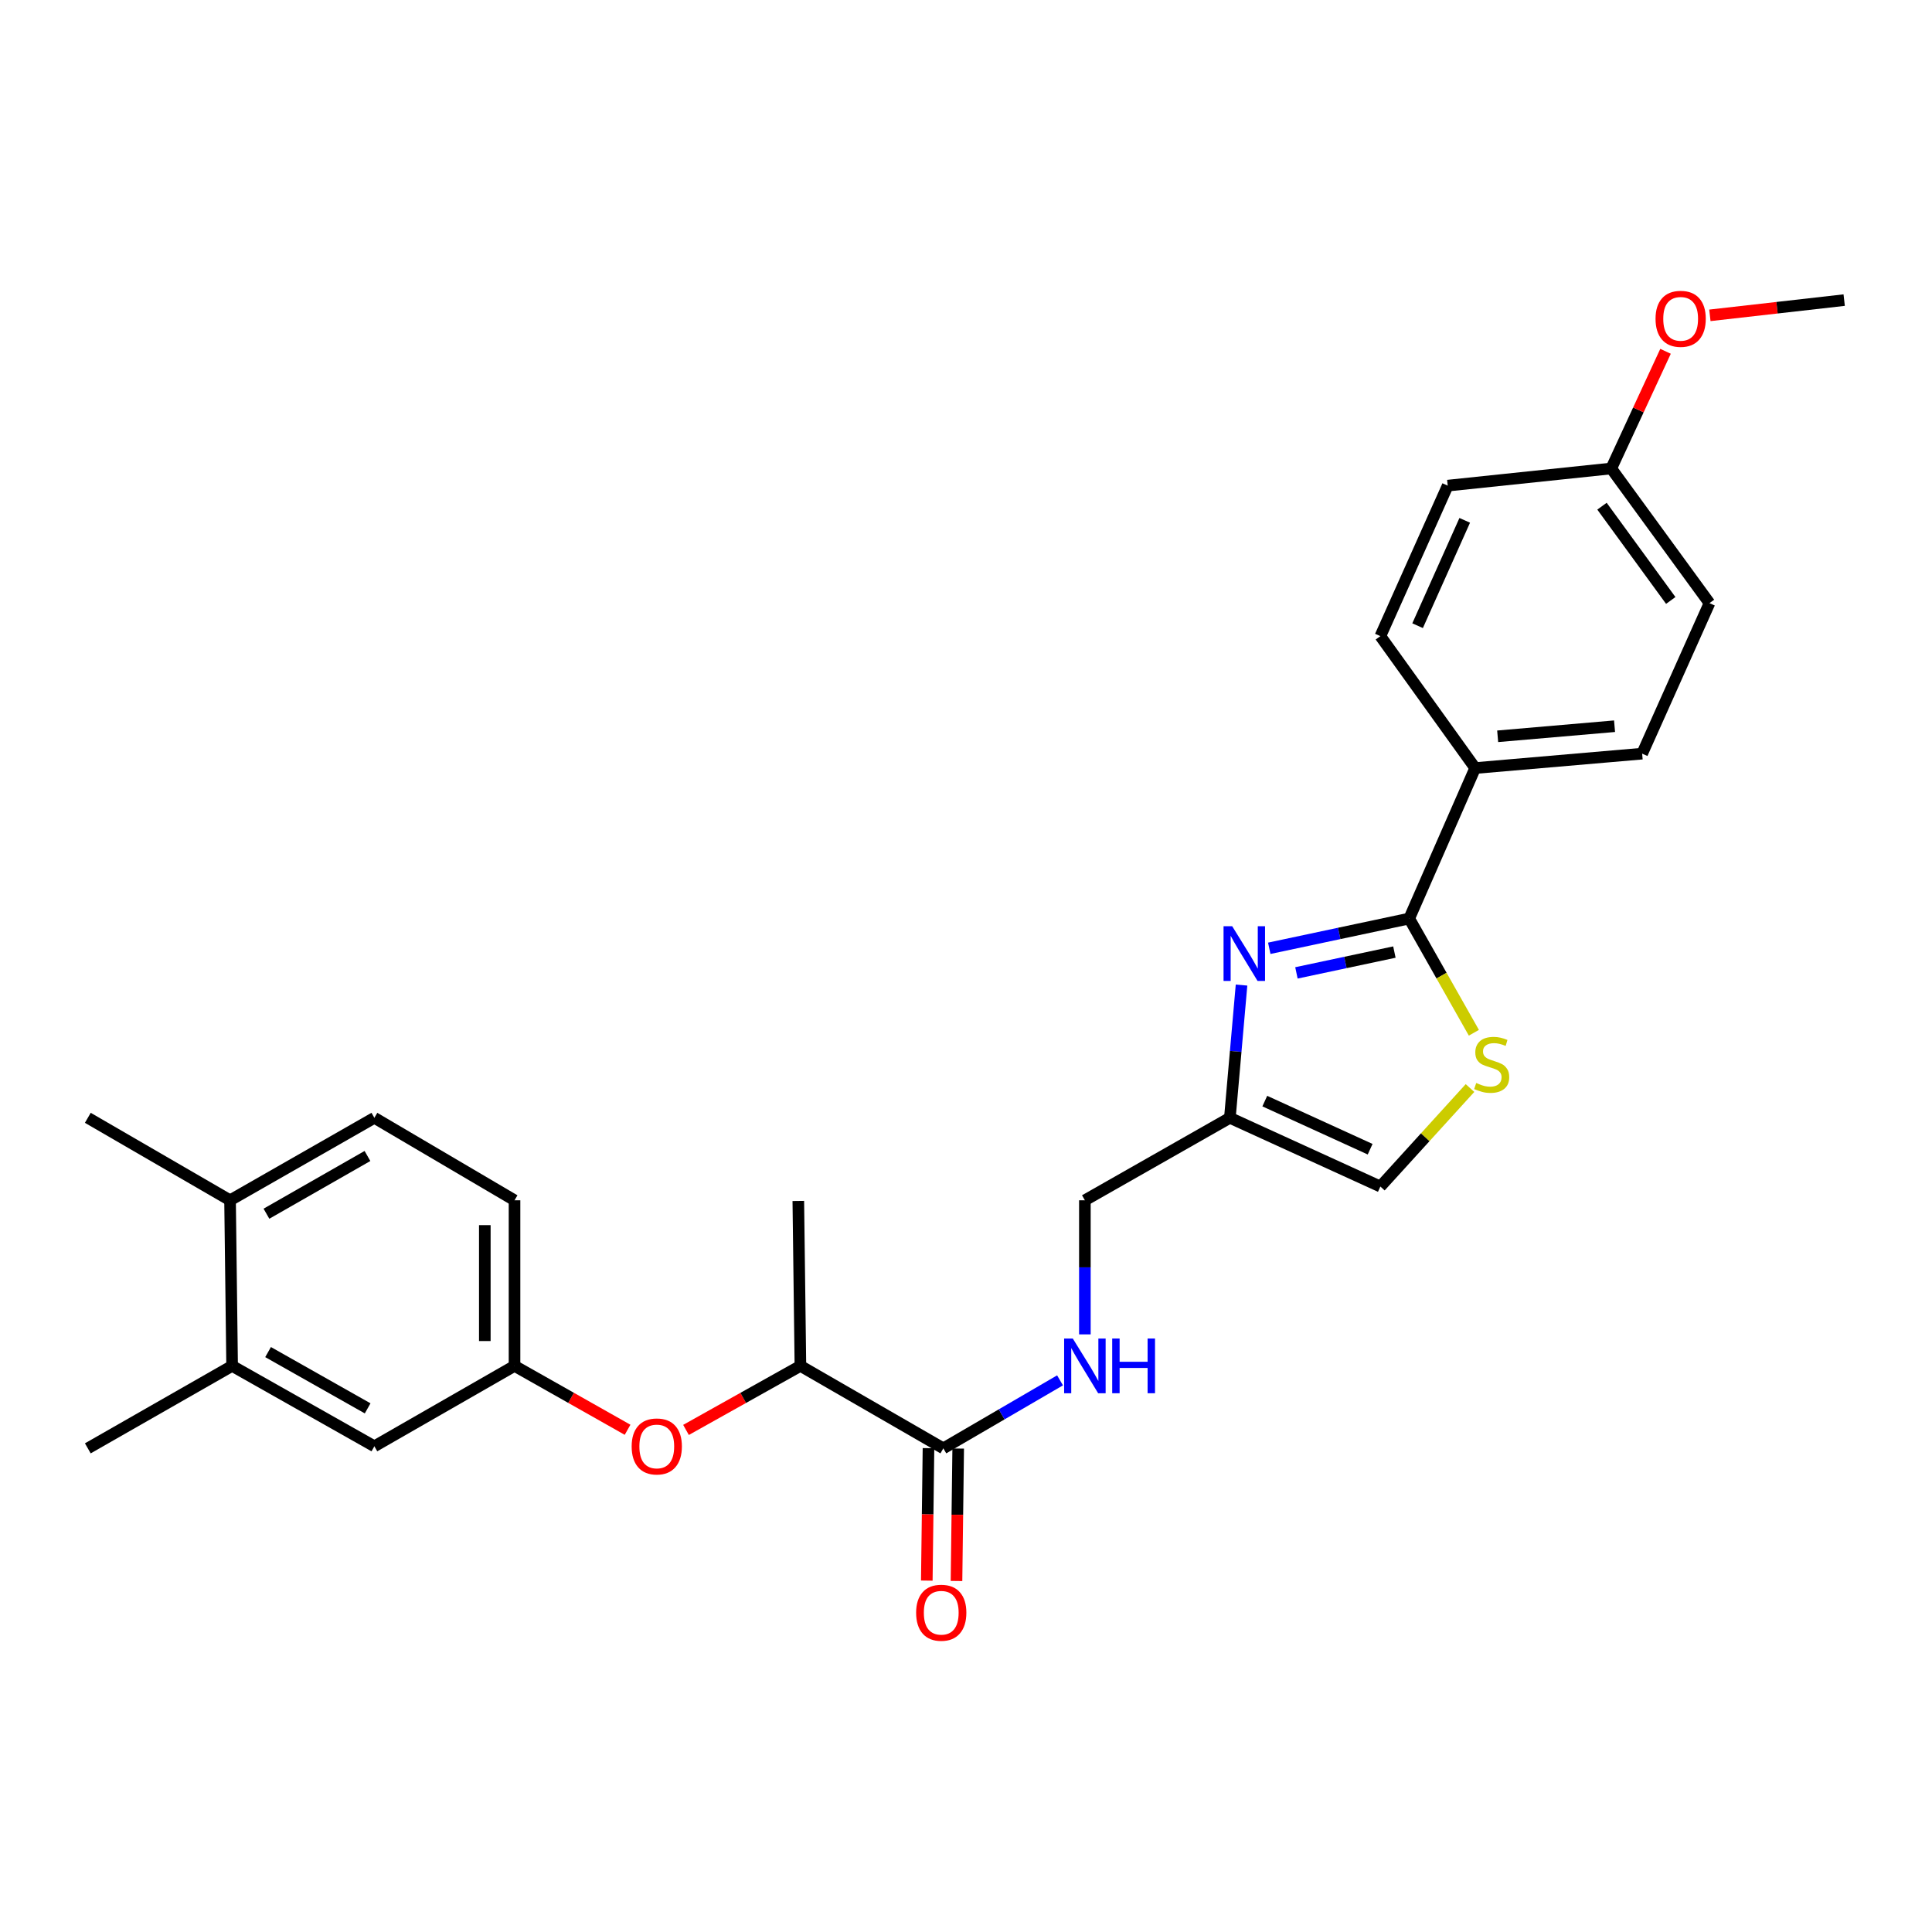 <?xml version='1.0' encoding='iso-8859-1'?>
<svg version='1.1' baseProfile='full'
              xmlns='http://www.w3.org/2000/svg'
                      xmlns:rdkit='http://www.rdkit.org/xml'
                      xmlns:xlink='http://www.w3.org/1999/xlink'
                  xml:space='preserve'
width='1000px' height='1000px' viewBox='0 0 1000 1000'>
<!-- END OF HEADER -->
<rect style='opacity:1.0;fill:#FFFFFF;stroke:none' width='1000' height='1000' x='0' y='0'> </rect>
<path class='bond-0' d='M 656.968,490.834 L 693.186,483.135' style='fill:none;fill-rule:evenodd;stroke:#0000FF;stroke-width:6px;stroke-linecap:butt;stroke-linejoin:miter;stroke-opacity:1' />
<path class='bond-0' d='M 693.186,483.135 L 729.404,475.436' style='fill:none;fill-rule:evenodd;stroke:#000000;stroke-width:6px;stroke-linecap:butt;stroke-linejoin:miter;stroke-opacity:1' />
<path class='bond-0' d='M 671.03,503.565 L 696.383,498.176' style='fill:none;fill-rule:evenodd;stroke:#0000FF;stroke-width:6px;stroke-linecap:butt;stroke-linejoin:miter;stroke-opacity:1' />
<path class='bond-0' d='M 696.383,498.176 L 721.736,492.787' style='fill:none;fill-rule:evenodd;stroke:#000000;stroke-width:6px;stroke-linecap:butt;stroke-linejoin:miter;stroke-opacity:1' />
<path class='bond-2' d='M 642.615,509.874 L 639.597,544.227' style='fill:none;fill-rule:evenodd;stroke:#0000FF;stroke-width:6px;stroke-linecap:butt;stroke-linejoin:miter;stroke-opacity:1' />
<path class='bond-2' d='M 639.597,544.227 L 636.58,578.58' style='fill:none;fill-rule:evenodd;stroke:#000000;stroke-width:6px;stroke-linecap:butt;stroke-linejoin:miter;stroke-opacity:1' />
<path class='bond-1' d='M 729.404,475.436 L 746.138,504.992' style='fill:none;fill-rule:evenodd;stroke:#000000;stroke-width:6px;stroke-linecap:butt;stroke-linejoin:miter;stroke-opacity:1' />
<path class='bond-1' d='M 746.138,504.992 L 762.871,534.548' style='fill:none;fill-rule:evenodd;stroke:#CCCC00;stroke-width:6px;stroke-linecap:butt;stroke-linejoin:miter;stroke-opacity:1' />
<path class='bond-6' d='M 729.404,475.436 L 763.549,397.545' style='fill:none;fill-rule:evenodd;stroke:#000000;stroke-width:6px;stroke-linecap:butt;stroke-linejoin:miter;stroke-opacity:1' />
<path class='bond-27' d='M 760.872,563.165 L 737.676,588.659' style='fill:none;fill-rule:evenodd;stroke:#CCCC00;stroke-width:6px;stroke-linecap:butt;stroke-linejoin:miter;stroke-opacity:1' />
<path class='bond-27' d='M 737.676,588.659 L 714.48,614.152' style='fill:none;fill-rule:evenodd;stroke:#000000;stroke-width:6px;stroke-linecap:butt;stroke-linejoin:miter;stroke-opacity:1' />
<path class='bond-4' d='M 636.58,578.58 L 714.48,614.152' style='fill:none;fill-rule:evenodd;stroke:#000000;stroke-width:6px;stroke-linecap:butt;stroke-linejoin:miter;stroke-opacity:1' />
<path class='bond-4' d='M 654.652,569.928 L 709.182,594.829' style='fill:none;fill-rule:evenodd;stroke:#000000;stroke-width:6px;stroke-linecap:butt;stroke-linejoin:miter;stroke-opacity:1' />
<path class='bond-14' d='M 636.58,578.58 L 561.533,621.268' style='fill:none;fill-rule:evenodd;stroke:#000000;stroke-width:6px;stroke-linecap:butt;stroke-linejoin:miter;stroke-opacity:1' />
<path class='bond-3' d='M 488.271,749.664 L 518.472,732.066' style='fill:none;fill-rule:evenodd;stroke:#000000;stroke-width:6px;stroke-linecap:butt;stroke-linejoin:miter;stroke-opacity:1' />
<path class='bond-3' d='M 518.472,732.066 L 548.673,714.469' style='fill:none;fill-rule:evenodd;stroke:#0000FF;stroke-width:6px;stroke-linecap:butt;stroke-linejoin:miter;stroke-opacity:1' />
<path class='bond-9' d='M 488.271,749.664 L 414.292,706.976' style='fill:none;fill-rule:evenodd;stroke:#000000;stroke-width:6px;stroke-linecap:butt;stroke-linejoin:miter;stroke-opacity:1' />
<path class='bond-13' d='M 480.583,749.566 L 480.146,783.843' style='fill:none;fill-rule:evenodd;stroke:#000000;stroke-width:6px;stroke-linecap:butt;stroke-linejoin:miter;stroke-opacity:1' />
<path class='bond-13' d='M 480.146,783.843 L 479.708,818.12' style='fill:none;fill-rule:evenodd;stroke:#FF0000;stroke-width:6px;stroke-linecap:butt;stroke-linejoin:miter;stroke-opacity:1' />
<path class='bond-13' d='M 495.959,749.762 L 495.521,784.039' style='fill:none;fill-rule:evenodd;stroke:#000000;stroke-width:6px;stroke-linecap:butt;stroke-linejoin:miter;stroke-opacity:1' />
<path class='bond-13' d='M 495.521,784.039 L 495.084,818.316' style='fill:none;fill-rule:evenodd;stroke:#FF0000;stroke-width:6px;stroke-linecap:butt;stroke-linejoin:miter;stroke-opacity:1' />
<path class='bond-5' d='M 561.533,690.673 L 561.533,655.971' style='fill:none;fill-rule:evenodd;stroke:#0000FF;stroke-width:6px;stroke-linecap:butt;stroke-linejoin:miter;stroke-opacity:1' />
<path class='bond-5' d='M 561.533,655.971 L 561.533,621.268' style='fill:none;fill-rule:evenodd;stroke:#000000;stroke-width:6px;stroke-linecap:butt;stroke-linejoin:miter;stroke-opacity:1' />
<path class='bond-15' d='M 763.549,397.545 L 849.975,390.087' style='fill:none;fill-rule:evenodd;stroke:#000000;stroke-width:6px;stroke-linecap:butt;stroke-linejoin:miter;stroke-opacity:1' />
<path class='bond-15' d='M 775.191,381.106 L 835.689,375.886' style='fill:none;fill-rule:evenodd;stroke:#000000;stroke-width:6px;stroke-linecap:butt;stroke-linejoin:miter;stroke-opacity:1' />
<path class='bond-16' d='M 763.549,397.545 L 714.48,329.263' style='fill:none;fill-rule:evenodd;stroke:#000000;stroke-width:6px;stroke-linecap:butt;stroke-linejoin:miter;stroke-opacity:1' />
<path class='bond-7' d='M 355.075,740.126 L 384.683,723.551' style='fill:none;fill-rule:evenodd;stroke:#FF0000;stroke-width:6px;stroke-linecap:butt;stroke-linejoin:miter;stroke-opacity:1' />
<path class='bond-7' d='M 384.683,723.551 L 414.292,706.976' style='fill:none;fill-rule:evenodd;stroke:#000000;stroke-width:6px;stroke-linecap:butt;stroke-linejoin:miter;stroke-opacity:1' />
<path class='bond-10' d='M 324.831,740.052 L 295.573,723.514' style='fill:none;fill-rule:evenodd;stroke:#FF0000;stroke-width:6px;stroke-linecap:butt;stroke-linejoin:miter;stroke-opacity:1' />
<path class='bond-10' d='M 295.573,723.514 L 266.316,706.976' style='fill:none;fill-rule:evenodd;stroke:#000000;stroke-width:6px;stroke-linecap:butt;stroke-linejoin:miter;stroke-opacity:1' />
<path class='bond-8' d='M 120.143,706.976 L 193.772,748.596' style='fill:none;fill-rule:evenodd;stroke:#000000;stroke-width:6px;stroke-linecap:butt;stroke-linejoin:miter;stroke-opacity:1' />
<path class='bond-8' d='M 138.754,699.833 L 190.294,728.967' style='fill:none;fill-rule:evenodd;stroke:#000000;stroke-width:6px;stroke-linecap:butt;stroke-linejoin:miter;stroke-opacity:1' />
<path class='bond-23' d='M 120.143,706.976 L 45.455,749.664' style='fill:none;fill-rule:evenodd;stroke:#000000;stroke-width:6px;stroke-linecap:butt;stroke-linejoin:miter;stroke-opacity:1' />
<path class='bond-29' d='M 120.143,706.976 L 119.075,621.268' style='fill:none;fill-rule:evenodd;stroke:#000000;stroke-width:6px;stroke-linecap:butt;stroke-linejoin:miter;stroke-opacity:1' />
<path class='bond-24' d='M 414.292,706.976 L 413.207,621.618' style='fill:none;fill-rule:evenodd;stroke:#000000;stroke-width:6px;stroke-linecap:butt;stroke-linejoin:miter;stroke-opacity:1' />
<path class='bond-11' d='M 266.316,706.976 L 193.772,748.596' style='fill:none;fill-rule:evenodd;stroke:#000000;stroke-width:6px;stroke-linecap:butt;stroke-linejoin:miter;stroke-opacity:1' />
<path class='bond-18' d='M 266.316,706.976 L 266.316,621.268' style='fill:none;fill-rule:evenodd;stroke:#000000;stroke-width:6px;stroke-linecap:butt;stroke-linejoin:miter;stroke-opacity:1' />
<path class='bond-18' d='M 250.939,694.12 L 250.939,634.124' style='fill:none;fill-rule:evenodd;stroke:#000000;stroke-width:6px;stroke-linecap:butt;stroke-linejoin:miter;stroke-opacity:1' />
<path class='bond-12' d='M 119.075,621.268 L 193.772,578.58' style='fill:none;fill-rule:evenodd;stroke:#000000;stroke-width:6px;stroke-linecap:butt;stroke-linejoin:miter;stroke-opacity:1' />
<path class='bond-12' d='M 137.909,628.215 L 190.197,598.334' style='fill:none;fill-rule:evenodd;stroke:#000000;stroke-width:6px;stroke-linecap:butt;stroke-linejoin:miter;stroke-opacity:1' />
<path class='bond-25' d='M 119.075,621.268 L 45.455,578.58' style='fill:none;fill-rule:evenodd;stroke:#000000;stroke-width:6px;stroke-linecap:butt;stroke-linejoin:miter;stroke-opacity:1' />
<path class='bond-21' d='M 849.975,390.087 L 884.829,312.186' style='fill:none;fill-rule:evenodd;stroke:#000000;stroke-width:6px;stroke-linecap:butt;stroke-linejoin:miter;stroke-opacity:1' />
<path class='bond-20' d='M 714.48,329.263 L 749.334,251.363' style='fill:none;fill-rule:evenodd;stroke:#000000;stroke-width:6px;stroke-linecap:butt;stroke-linejoin:miter;stroke-opacity:1' />
<path class='bond-20' d='M 733.744,323.858 L 758.142,269.328' style='fill:none;fill-rule:evenodd;stroke:#000000;stroke-width:6px;stroke-linecap:butt;stroke-linejoin:miter;stroke-opacity:1' />
<path class='bond-17' d='M 193.772,578.58 L 266.316,621.268' style='fill:none;fill-rule:evenodd;stroke:#000000;stroke-width:6px;stroke-linecap:butt;stroke-linejoin:miter;stroke-opacity:1' />
<path class='bond-19' d='M 833.983,242.487 L 749.334,251.363' style='fill:none;fill-rule:evenodd;stroke:#000000;stroke-width:6px;stroke-linecap:butt;stroke-linejoin:miter;stroke-opacity:1' />
<path class='bond-22' d='M 833.983,242.487 L 848.031,212.16' style='fill:none;fill-rule:evenodd;stroke:#000000;stroke-width:6px;stroke-linecap:butt;stroke-linejoin:miter;stroke-opacity:1' />
<path class='bond-22' d='M 848.031,212.16 L 862.078,181.834' style='fill:none;fill-rule:evenodd;stroke:#FF0000;stroke-width:6px;stroke-linecap:butt;stroke-linejoin:miter;stroke-opacity:1' />
<path class='bond-28' d='M 833.983,242.487 L 884.829,312.186' style='fill:none;fill-rule:evenodd;stroke:#000000;stroke-width:6px;stroke-linecap:butt;stroke-linejoin:miter;stroke-opacity:1' />
<path class='bond-28' d='M 829.187,262.004 L 864.78,310.794' style='fill:none;fill-rule:evenodd;stroke:#000000;stroke-width:6px;stroke-linecap:butt;stroke-linejoin:miter;stroke-opacity:1' />
<path class='bond-26' d='M 885.035,163.221 L 919.79,159.278' style='fill:none;fill-rule:evenodd;stroke:#FF0000;stroke-width:6px;stroke-linecap:butt;stroke-linejoin:miter;stroke-opacity:1' />
<path class='bond-26' d='M 919.79,159.278 L 954.545,155.335' style='fill:none;fill-rule:evenodd;stroke:#000000;stroke-width:6px;stroke-linecap:butt;stroke-linejoin:miter;stroke-opacity:1' />
<path  class='atom-0' d='M 637.786 479.421
L 647.066 494.421
Q 647.986 495.901, 649.466 498.581
Q 650.946 501.261, 651.026 501.421
L 651.026 479.421
L 654.786 479.421
L 654.786 507.741
L 650.906 507.741
L 640.946 491.341
Q 639.786 489.421, 638.546 487.221
Q 637.346 485.021, 636.986 484.341
L 636.986 507.741
L 633.306 507.741
L 633.306 479.421
L 637.786 479.421
' fill='#0000FF'/>
<path  class='atom-2' d='M 764.092 560.554
Q 764.412 560.674, 765.732 561.234
Q 767.052 561.794, 768.492 562.154
Q 769.972 562.474, 771.412 562.474
Q 774.092 562.474, 775.652 561.194
Q 777.212 559.874, 777.212 557.594
Q 777.212 556.034, 776.412 555.074
Q 775.652 554.114, 774.452 553.594
Q 773.252 553.074, 771.252 552.474
Q 768.732 551.714, 767.212 550.994
Q 765.732 550.274, 764.652 548.754
Q 763.612 547.234, 763.612 544.674
Q 763.612 541.114, 766.012 538.914
Q 768.452 536.714, 773.252 536.714
Q 776.532 536.714, 780.252 538.274
L 779.332 541.354
Q 775.932 539.954, 773.372 539.954
Q 770.612 539.954, 769.092 541.114
Q 767.572 542.234, 767.612 544.194
Q 767.612 545.714, 768.372 546.634
Q 769.172 547.554, 770.292 548.074
Q 771.452 548.594, 773.372 549.194
Q 775.932 549.994, 777.452 550.794
Q 778.972 551.594, 780.052 553.234
Q 781.172 554.834, 781.172 557.594
Q 781.172 561.514, 778.532 563.634
Q 775.932 565.714, 771.572 565.714
Q 769.052 565.714, 767.132 565.154
Q 765.252 564.634, 763.012 563.714
L 764.092 560.554
' fill='#CCCC00'/>
<path  class='atom-6' d='M 555.273 692.816
L 564.553 707.816
Q 565.473 709.296, 566.953 711.976
Q 568.433 714.656, 568.513 714.816
L 568.513 692.816
L 572.273 692.816
L 572.273 721.136
L 568.393 721.136
L 558.433 704.736
Q 557.273 702.816, 556.033 700.616
Q 554.833 698.416, 554.473 697.736
L 554.473 721.136
L 550.793 721.136
L 550.793 692.816
L 555.273 692.816
' fill='#0000FF'/>
<path  class='atom-6' d='M 575.673 692.816
L 579.513 692.816
L 579.513 704.856
L 593.993 704.856
L 593.993 692.816
L 597.833 692.816
L 597.833 721.136
L 593.993 721.136
L 593.993 708.056
L 579.513 708.056
L 579.513 721.136
L 575.673 721.136
L 575.673 692.816
' fill='#0000FF'/>
<path  class='atom-8' d='M 326.945 748.676
Q 326.945 741.876, 330.305 738.076
Q 333.665 734.276, 339.945 734.276
Q 346.225 734.276, 349.585 738.076
Q 352.945 741.876, 352.945 748.676
Q 352.945 755.556, 349.545 759.476
Q 346.145 763.356, 339.945 763.356
Q 333.705 763.356, 330.305 759.476
Q 326.945 755.596, 326.945 748.676
M 339.945 760.156
Q 344.265 760.156, 346.585 757.276
Q 348.945 754.356, 348.945 748.676
Q 348.945 743.116, 346.585 740.316
Q 344.265 737.476, 339.945 737.476
Q 335.625 737.476, 333.265 740.276
Q 330.945 743.076, 330.945 748.676
Q 330.945 754.396, 333.265 757.276
Q 335.625 760.156, 339.945 760.156
' fill='#FF0000'/>
<path  class='atom-14' d='M 474.186 834.743
Q 474.186 827.943, 477.546 824.143
Q 480.906 820.343, 487.186 820.343
Q 493.466 820.343, 496.826 824.143
Q 500.186 827.943, 500.186 834.743
Q 500.186 841.623, 496.786 845.543
Q 493.386 849.423, 487.186 849.423
Q 480.946 849.423, 477.546 845.543
Q 474.186 841.663, 474.186 834.743
M 487.186 846.223
Q 491.506 846.223, 493.826 843.343
Q 496.186 840.423, 496.186 834.743
Q 496.186 829.183, 493.826 826.383
Q 491.506 823.543, 487.186 823.543
Q 482.866 823.543, 480.506 826.343
Q 478.186 829.143, 478.186 834.743
Q 478.186 840.463, 480.506 843.343
Q 482.866 846.223, 487.186 846.223
' fill='#FF0000'/>
<path  class='atom-23' d='M 856.905 165.017
Q 856.905 158.217, 860.265 154.417
Q 863.625 150.617, 869.905 150.617
Q 876.185 150.617, 879.545 154.417
Q 882.905 158.217, 882.905 165.017
Q 882.905 171.897, 879.505 175.817
Q 876.105 179.697, 869.905 179.697
Q 863.665 179.697, 860.265 175.817
Q 856.905 171.937, 856.905 165.017
M 869.905 176.497
Q 874.225 176.497, 876.545 173.617
Q 878.905 170.697, 878.905 165.017
Q 878.905 159.457, 876.545 156.657
Q 874.225 153.817, 869.905 153.817
Q 865.585 153.817, 863.225 156.617
Q 860.905 159.417, 860.905 165.017
Q 860.905 170.737, 863.225 173.617
Q 865.585 176.497, 869.905 176.497
' fill='#FF0000'/>
</svg>
